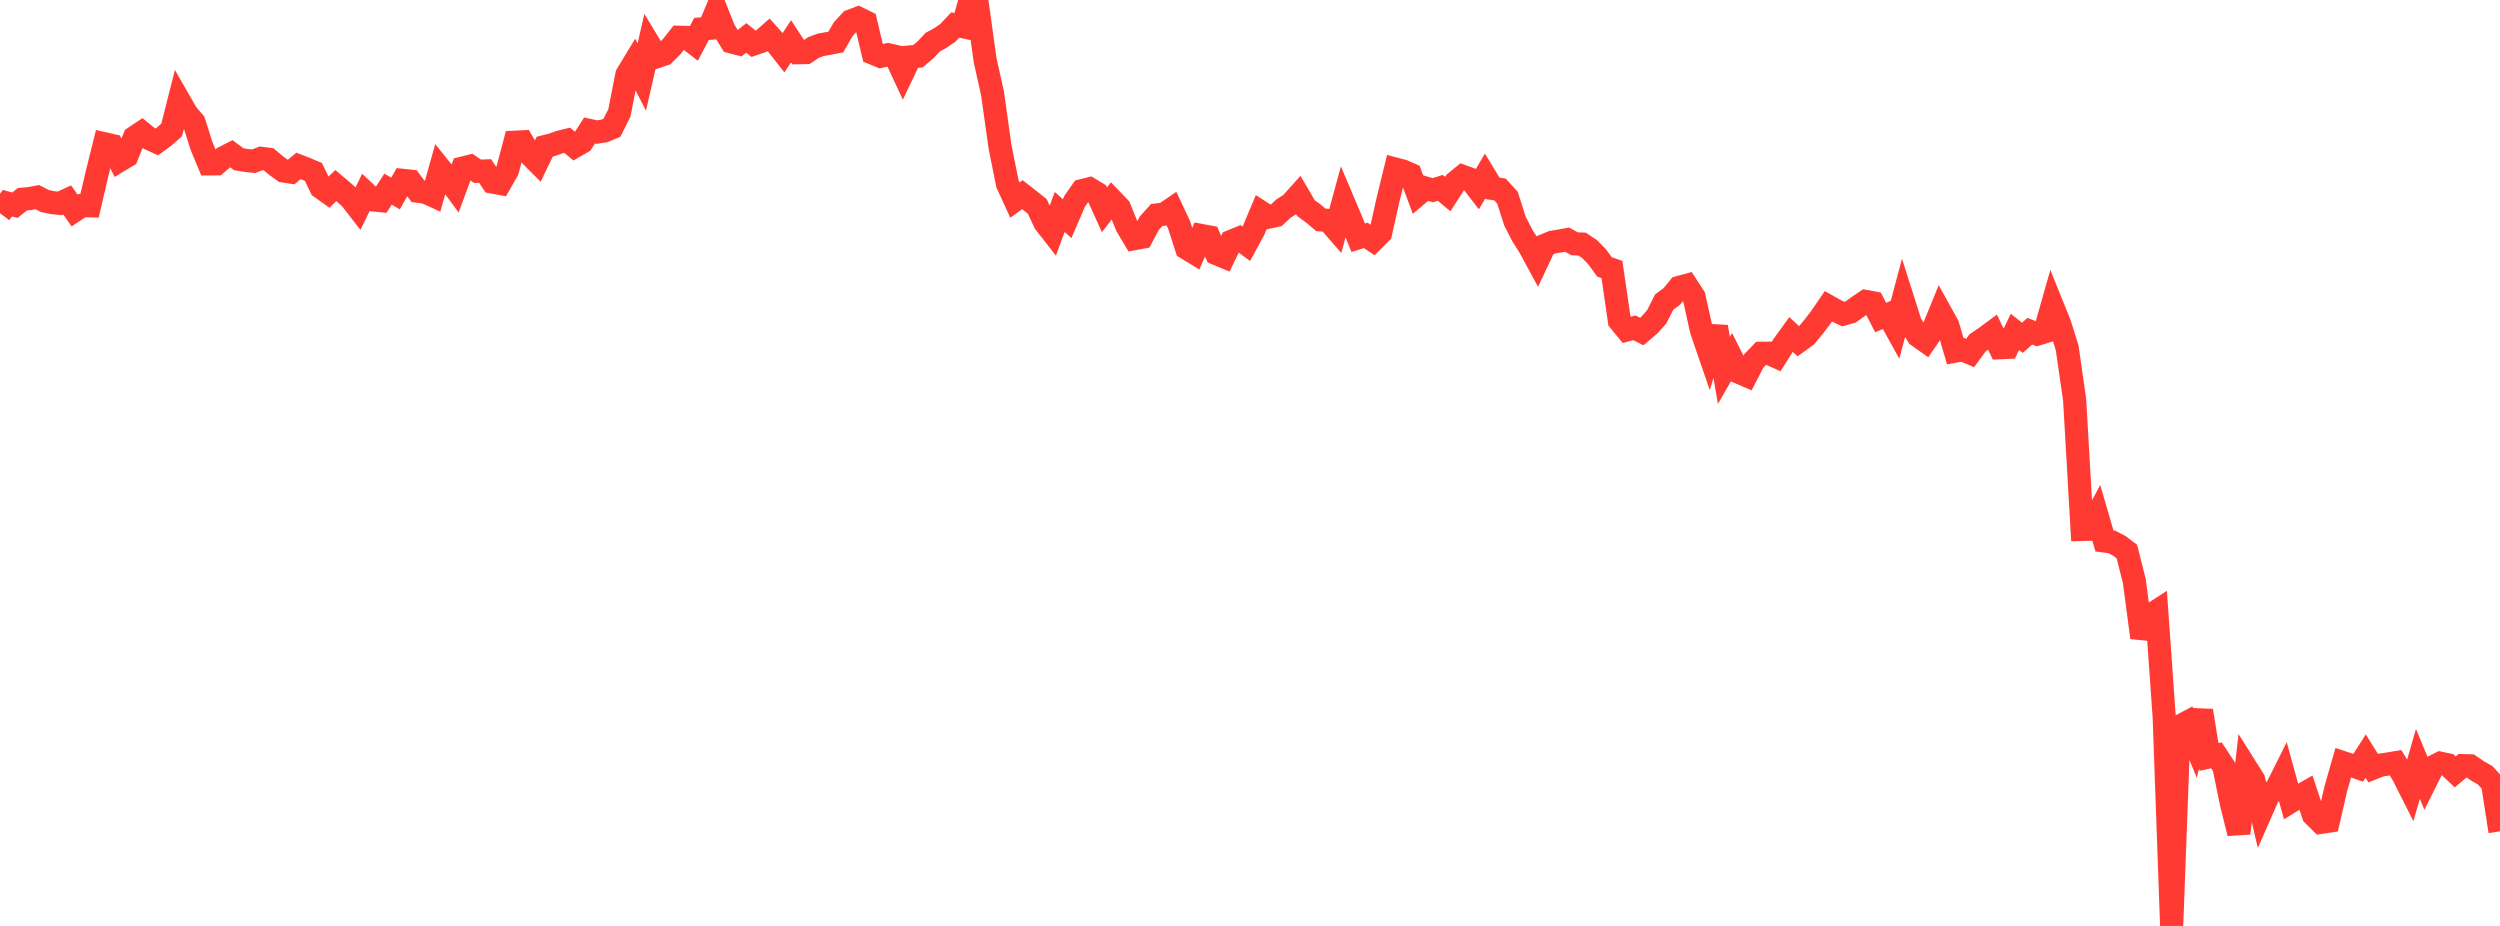 <?xml version="1.0" standalone="no"?>
<!DOCTYPE svg PUBLIC "-//W3C//DTD SVG 1.1//EN" "http://www.w3.org/Graphics/SVG/1.1/DTD/svg11.dtd">

<svg width="135" height="50" viewBox="0 0 135 50" preserveAspectRatio="none" 
  xmlns="http://www.w3.org/2000/svg"
  xmlns:xlink="http://www.w3.org/1999/xlink">


<polyline points="0.0, 11.516 0.403, 10.972 0.806, 11.083 1.209, 10.757 1.612, 10.721 2.015, 10.645 2.418, 10.853 2.821, 10.942 3.224, 10.981 3.627, 10.796 4.03, 11.37 4.433, 11.102 4.836, 11.113 5.239, 9.385 5.642, 7.765 6.045, 7.856 6.448, 8.67 6.851, 8.428 7.254, 7.424 7.657, 7.155 8.06, 7.481 8.463, 7.668 8.866, 7.373 9.269, 7.017 9.672, 5.428 10.075, 6.132 10.478, 6.606 10.881, 7.877 11.284, 8.849 11.687, 8.848 12.09, 8.502 12.493, 8.3 12.896, 8.6 13.299, 8.664 13.701, 8.707 14.104, 8.55 14.507, 8.602 14.91, 8.942 15.313, 9.232 15.716, 9.294 16.119, 8.96 16.522, 9.115 16.925, 9.287 17.328, 10.121 17.731, 10.409 18.134, 10.021 18.537, 10.36 18.94, 10.721 19.343, 11.24 19.746, 10.417 20.149, 10.794 20.552, 10.835 20.955, 10.216 21.358, 10.449 21.761, 9.741 22.164, 9.784 22.567, 10.325 22.97, 10.378 23.373, 10.56 23.776, 9.12 24.179, 9.621 24.582, 10.17 24.985, 9.075 25.388, 8.975 25.791, 9.25 26.194, 9.234 26.597, 9.831 27.0, 9.905 27.403, 9.196 27.806, 7.679 28.209, 7.659 28.612, 8.345 29.015, 8.749 29.418, 7.917 29.821, 7.816 30.224, 7.671 30.627, 7.573 31.03, 7.908 31.433, 7.676 31.836, 7.046 32.239, 7.133 32.642, 7.066 33.045, 6.899 33.448, 6.095 33.851, 4.035 34.254, 3.371 34.657, 4.162 35.06, 2.395 35.463, 3.061 35.866, 2.926 36.269, 2.522 36.672, 2.011 37.075, 2.021 37.478, 2.331 37.881, 1.561 38.284, 1.531 38.687, 0.577 39.09, 1.598 39.493, 2.261 39.896, 2.365 40.299, 2.048 40.701, 2.372 41.104, 2.234 41.507, 1.878 41.91, 2.328 42.313, 2.842 42.716, 2.23 43.119, 2.846 43.522, 2.838 43.925, 2.569 44.328, 2.416 44.731, 2.348 45.134, 2.269 45.537, 1.569 45.94, 1.133 46.343, 0.982 46.746, 1.181 47.149, 2.874 47.552, 3.043 47.955, 2.954 48.358, 3.048 48.761, 3.917 49.164, 3.074 49.567, 3.037 49.97, 2.697 50.373, 2.273 50.776, 2.053 51.179, 1.779 51.582, 1.35 51.985, 1.435 52.388, 0.0 52.791, 0.329 53.194, 3.241 53.597, 5.05 54.0, 7.921 54.403, 9.926 54.806, 10.805 55.209, 10.512 55.612, 10.828 56.015, 11.147 56.418, 12.021 56.821, 12.537 57.224, 11.446 57.627, 11.809 58.03, 10.872 58.433, 10.295 58.836, 10.196 59.239, 10.44 59.642, 11.331 60.045, 10.802 60.448, 11.221 60.851, 12.212 61.254, 12.887 61.657, 12.812 62.06, 12.059 62.463, 11.608 62.866, 11.564 63.269, 11.288 63.672, 12.144 64.075, 13.402 64.478, 13.647 64.881, 12.718 65.284, 12.793 65.687, 13.697 66.09, 13.864 66.493, 13.032 66.896, 12.866 67.299, 13.164 67.701, 12.423 68.104, 11.463 68.507, 11.722 68.91, 11.634 69.313, 11.259 69.716, 11.001 70.119, 10.551 70.522, 11.239 70.925, 11.533 71.328, 11.874 71.731, 11.904 72.134, 12.369 72.537, 10.89 72.94, 11.842 73.343, 12.838 73.746, 12.71 74.149, 12.979 74.552, 12.575 74.955, 10.779 75.358, 9.132 75.761, 9.238 76.164, 9.414 76.567, 10.496 76.97, 10.154 77.373, 10.272 77.776, 10.144 78.179, 10.478 78.582, 9.853 78.985, 9.524 79.388, 9.671 79.791, 10.192 80.194, 9.51 80.597, 10.175 81.0, 10.23 81.403, 10.675 81.806, 11.933 82.209, 12.721 82.612, 13.36 83.015, 14.105 83.418, 13.247 83.821, 13.08 84.224, 13.013 84.627, 12.941 85.03, 13.166 85.433, 13.18 85.836, 13.45 86.239, 13.859 86.642, 14.412 87.045, 14.554 87.448, 17.321 87.851, 17.812 88.254, 17.7 88.657, 17.902 89.06, 17.56 89.463, 17.108 89.866, 16.312 90.269, 16.015 90.672, 15.521 91.075, 15.411 91.478, 16.029 91.881, 17.844 92.284, 19.017 92.687, 17.651 93.09, 19.998 93.493, 19.298 93.896, 20.102 94.299, 20.276 94.701, 19.496 95.104, 19.077 95.507, 19.073 95.91, 19.255 96.313, 18.619 96.716, 18.062 97.119, 18.435 97.522, 18.144 97.925, 17.658 98.328, 17.132 98.731, 16.543 99.134, 16.769 99.537, 16.962 99.94, 16.844 100.343, 16.552 100.746, 16.279 101.149, 16.355 101.552, 17.145 101.955, 16.98 102.358, 17.71 102.761, 16.198 103.164, 17.465 103.567, 18.13 103.97, 18.417 104.373, 17.831 104.776, 16.843 105.179, 17.569 105.582, 18.962 105.985, 18.892 106.388, 19.061 106.791, 18.509 107.194, 18.236 107.597, 17.939 108.0, 18.778 108.403, 18.758 108.806, 17.919 109.209, 18.241 109.612, 17.886 110.015, 18.042 110.418, 17.918 110.821, 16.5 111.224, 17.496 111.627, 18.787 112.03, 21.582 112.433, 28.589 112.836, 28.579 113.239, 27.83 113.642, 29.213 114.045, 29.266 114.448, 29.48 114.851, 29.783 115.254, 31.38 115.657, 34.43 116.06, 33.263 116.463, 33.003 116.866, 38.699 117.269, 50.0 117.672, 39.234 118.075, 39.02 118.478, 39.999 118.881, 38.377 119.284, 40.876 119.687, 40.789 120.09, 41.403 120.493, 43.37 120.896, 44.997 121.299, 41.475 121.701, 42.113 122.104, 43.827 122.507, 42.91 122.91, 42.62 123.313, 41.813 123.716, 43.275 124.119, 43.027 124.522, 42.797 124.925, 44.008 125.328, 44.406 125.731, 44.345 126.134, 42.59 126.537, 41.188 126.94, 41.32 127.343, 41.459 127.746, 40.829 128.149, 41.476 128.552, 41.316 128.955, 41.255 129.358, 41.187 129.761, 41.843 130.164, 42.642 130.567, 41.251 130.97, 42.224 131.373, 41.416 131.776, 41.214 132.179, 41.3 132.582, 41.683 132.985, 41.345 133.388, 41.355 133.791, 41.632 134.194, 41.86 134.597, 42.301 135.0, 44.891" fill="none" stroke="#ff3a33" stroke-width="1.25"/>

</svg>